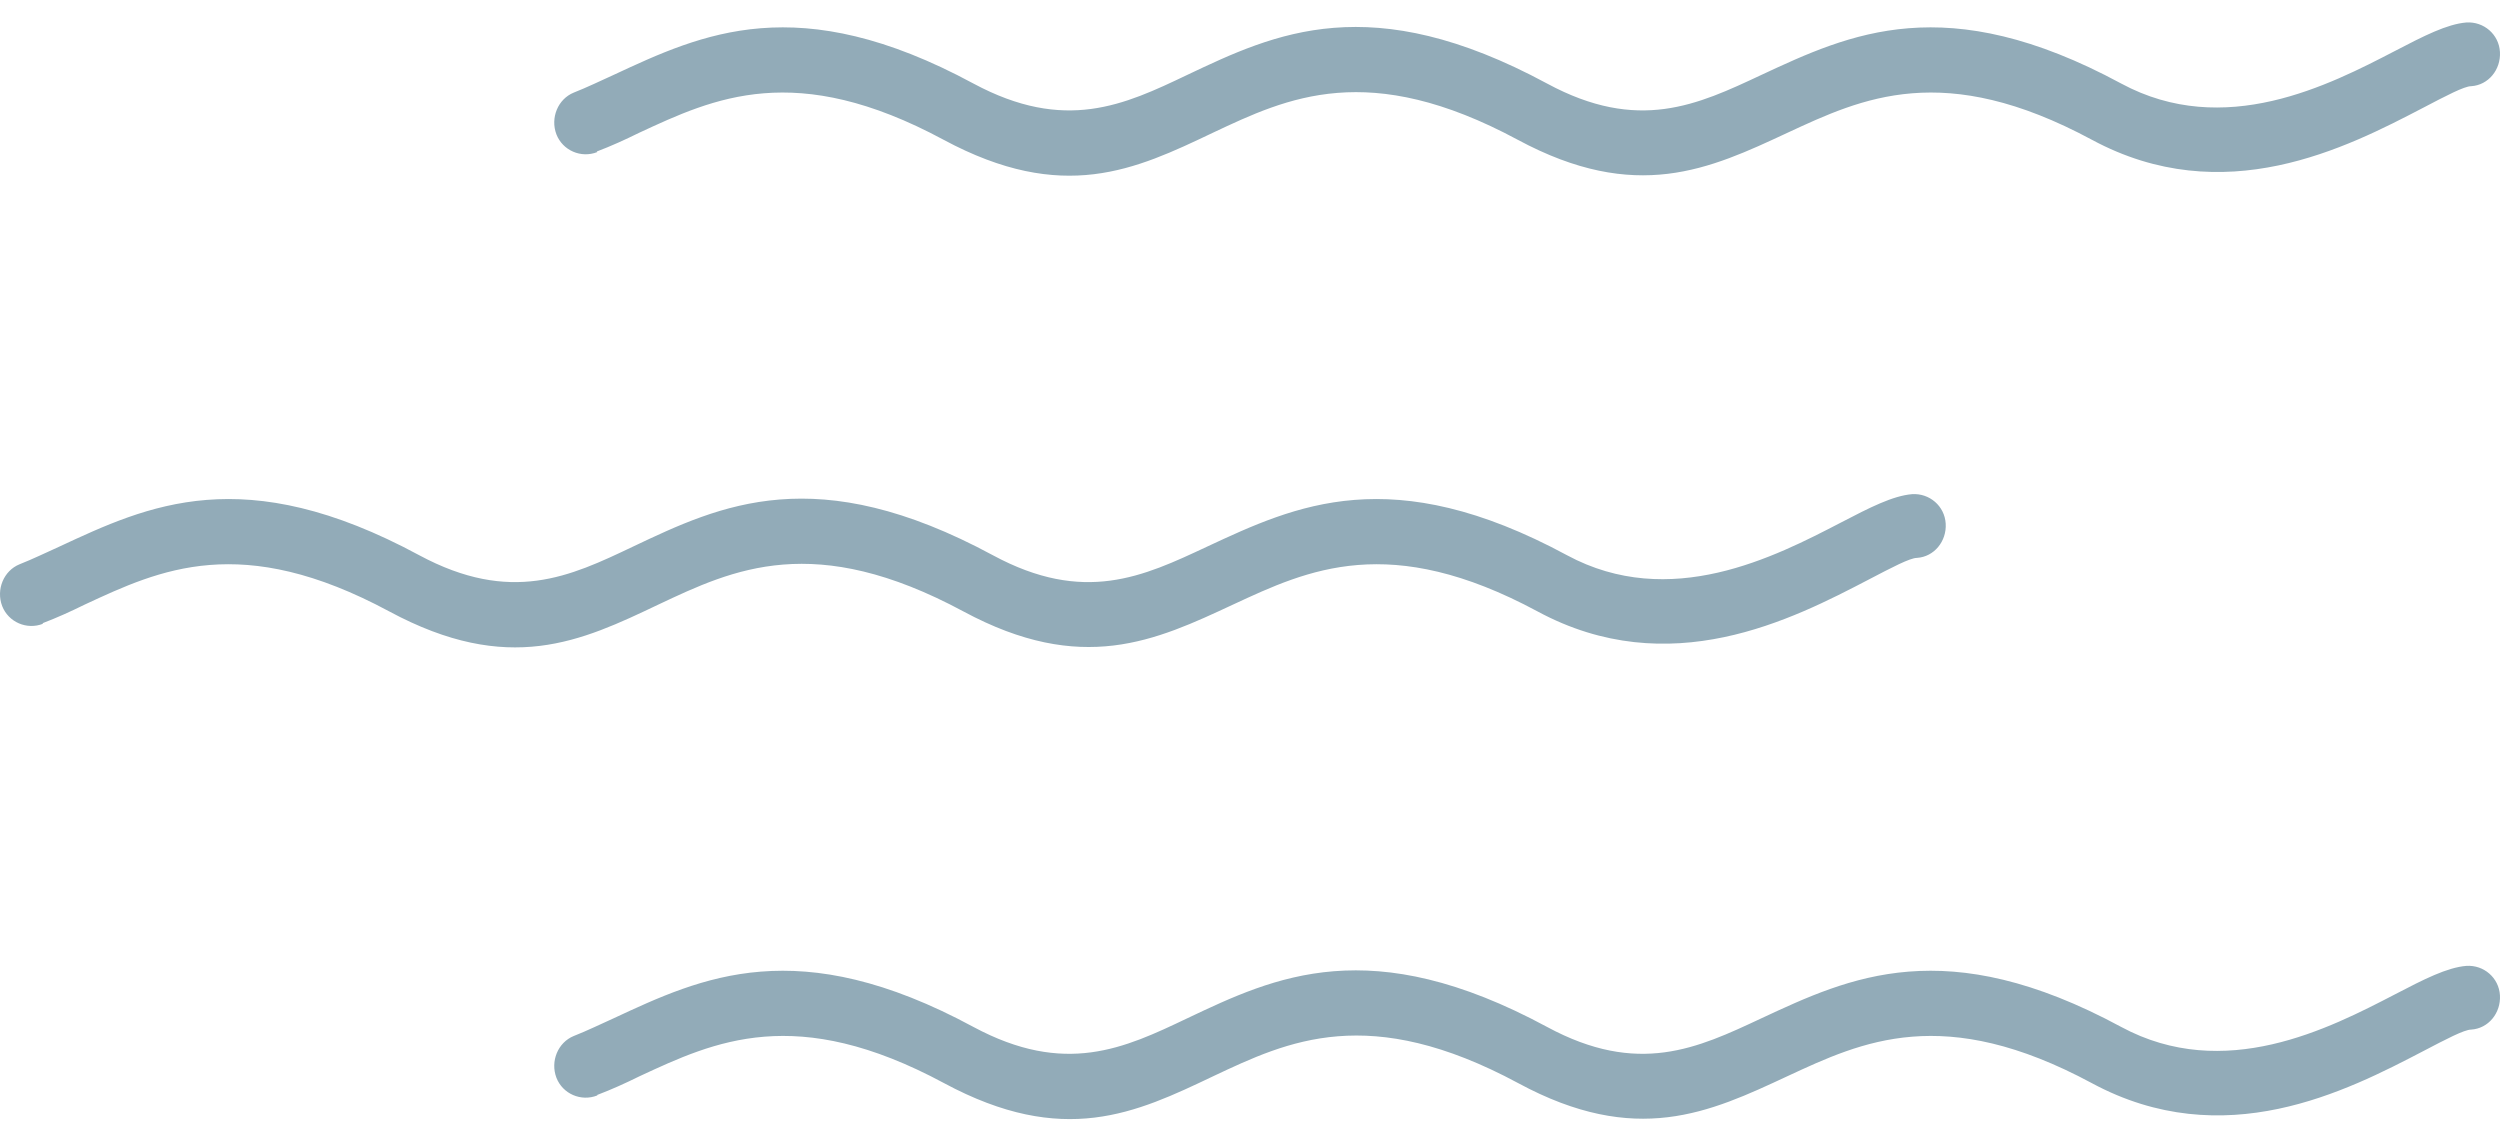 <svg width="100" height="45" viewBox="0 0 100 45" fill="none" xmlns="http://www.w3.org/2000/svg">
<path d="M23.891 6.083C23.241 6.34 22.508 6.018 22.257 5.376C22.005 4.712 22.32 3.962 22.948 3.705C23.493 3.491 24.017 3.234 24.541 2.998C28.082 1.349 31.917 -0.451 38.936 3.341C42.603 5.311 44.971 4.198 47.486 2.998C51.006 1.327 54.82 -0.472 61.882 3.341C65.528 5.311 67.895 4.198 70.452 2.998C73.993 1.349 77.828 -0.451 84.847 3.341C88.975 5.568 93.166 3.405 95.807 2.034C96.959 1.434 97.881 0.963 98.656 0.899C99.348 0.856 99.956 1.37 99.998 2.077C100.039 2.784 99.537 3.405 98.845 3.448C98.573 3.448 97.839 3.833 96.938 4.305C93.858 5.911 88.955 8.439 83.674 5.59C77.744 2.398 74.496 3.919 71.499 5.311C68.377 6.768 65.444 8.139 60.708 5.59C54.736 2.377 51.509 3.898 48.513 5.311C45.411 6.789 42.52 8.16 37.742 5.59C31.812 2.398 28.564 3.919 25.567 5.311C25.002 5.59 24.436 5.847 23.87 6.061L23.891 6.083Z" fill="#92ABB8"/>
<path d="M1.721 24.95C1.072 25.207 0.338 24.886 0.087 24.243C-0.165 23.579 0.15 22.83 0.778 22.573C1.323 22.358 1.847 22.101 2.371 21.866C5.912 20.216 9.747 18.417 16.767 22.208C20.434 24.179 22.801 23.065 25.316 21.866C28.836 20.195 32.65 18.395 39.712 22.208C43.358 24.179 45.726 23.065 48.282 21.866C51.823 20.216 55.658 18.417 62.678 22.208C66.806 24.436 70.997 22.273 73.637 20.902C74.789 20.302 75.711 19.831 76.487 19.766C77.178 19.724 77.786 20.238 77.828 20.945C77.87 21.651 77.367 22.273 76.675 22.316C76.403 22.316 75.669 22.701 74.768 23.172C71.688 24.779 66.785 27.307 61.504 24.458C55.574 21.266 52.326 22.787 49.33 24.179C46.208 25.636 43.274 27.007 38.538 24.458C32.566 21.244 29.339 22.765 26.343 24.179C23.241 25.657 20.35 27.028 15.572 24.458C9.642 21.266 6.394 22.787 3.398 24.179C2.832 24.458 2.266 24.715 1.7 24.929L1.721 24.95Z" fill="#92ABB8"/>
<path d="M23.891 43.818C23.241 44.075 22.508 43.754 22.257 43.111C22.005 42.447 22.32 41.698 22.948 41.441C23.493 41.227 24.017 40.969 24.541 40.734C28.082 39.084 31.917 37.285 38.936 41.077C42.603 43.047 44.971 41.933 47.486 40.734C51.006 39.063 54.82 37.264 61.882 41.077C65.528 43.047 67.895 41.933 70.452 40.734C73.993 39.084 77.828 37.285 84.847 41.077C88.975 43.304 93.166 41.141 95.807 39.77C96.959 39.17 97.881 38.699 98.656 38.635C99.348 38.592 99.956 39.106 99.998 39.813C100.039 40.52 99.537 41.141 98.845 41.184C98.573 41.184 97.839 41.569 96.938 42.041C93.858 43.647 88.955 46.175 83.674 43.326C77.744 40.134 74.496 41.655 71.499 43.047C68.377 44.504 65.444 45.875 60.729 43.326C54.757 40.113 51.53 41.633 48.533 43.047C45.432 44.525 42.541 45.896 37.763 43.326C31.833 40.134 28.585 41.655 25.588 43.047C25.023 43.326 24.457 43.583 23.891 43.797L23.891 43.818Z" fill="#92ABB8"/>
</svg>

